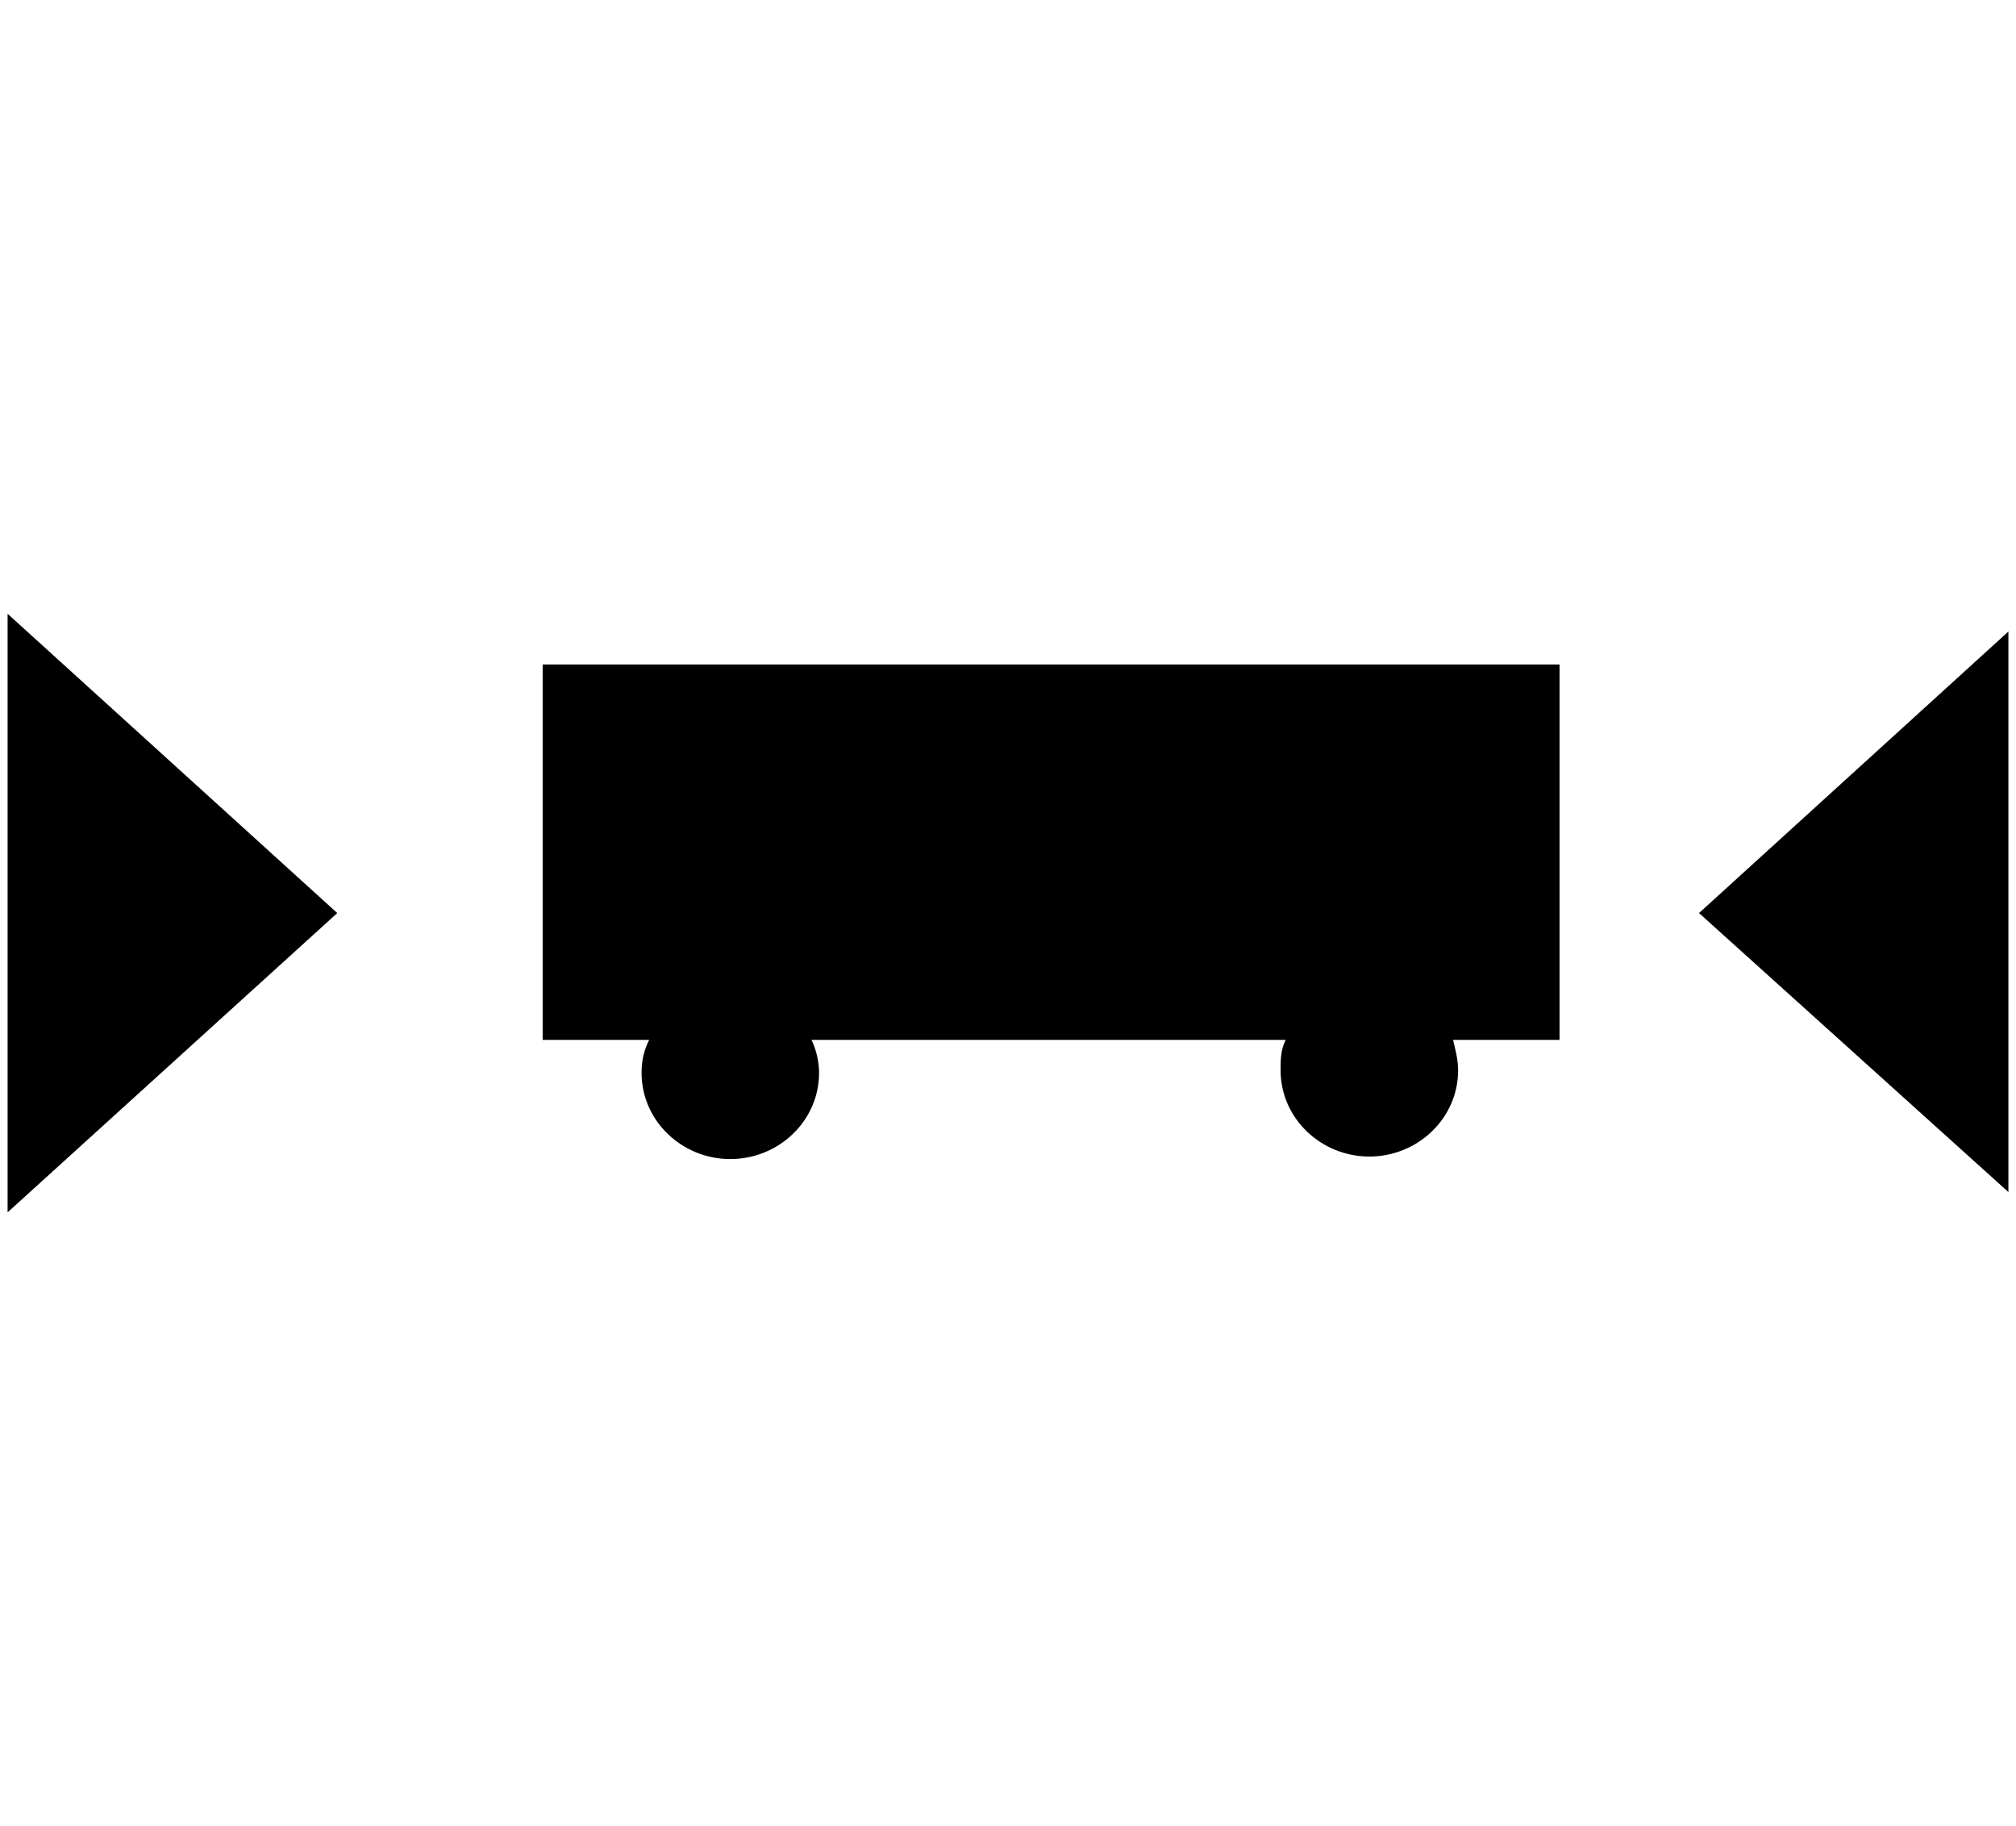 <?xml version="1.0" encoding="utf-8"?>
<!-- Generator: Adobe Illustrator 23.0.2, SVG Export Plug-In . SVG Version: 6.00 Build 0)  -->
<svg version="1.1" id="Layer_1" xmlns="http://www.w3.org/2000/svg" xmlns:xlink="http://www.w3.org/1999/xlink" x="0px" y="0px"
	 width="79.5px" height="72px" viewBox="0 0 79.5 72" enable-background="new 0 0 79.5 72" xml:space="preserve">
<g>
	<polygon points="67,36 79.2,47 79.2,24.9 	"/>
	<polygon points="0.3,47.8 13.3,36 0.3,24.2 	"/>
	<path d="M61.4,26.2h-40V41l4.2,0c-0.2,0.4-0.3,0.8-0.3,1.3c0,1.9,1.6,3.4,3.5,3.4s3.5-1.5,3.5-3.4c0-0.4-0.1-0.9-0.3-1.3l18.7,0
		c-0.2,0.4-0.2,0.8-0.2,1.2c0,1.9,1.6,3.4,3.5,3.4c1.9,0,3.5-1.5,3.5-3.4c0-0.4-0.1-0.8-0.2-1.2l4.2,0V26.2z"/>
</g>
</svg>
